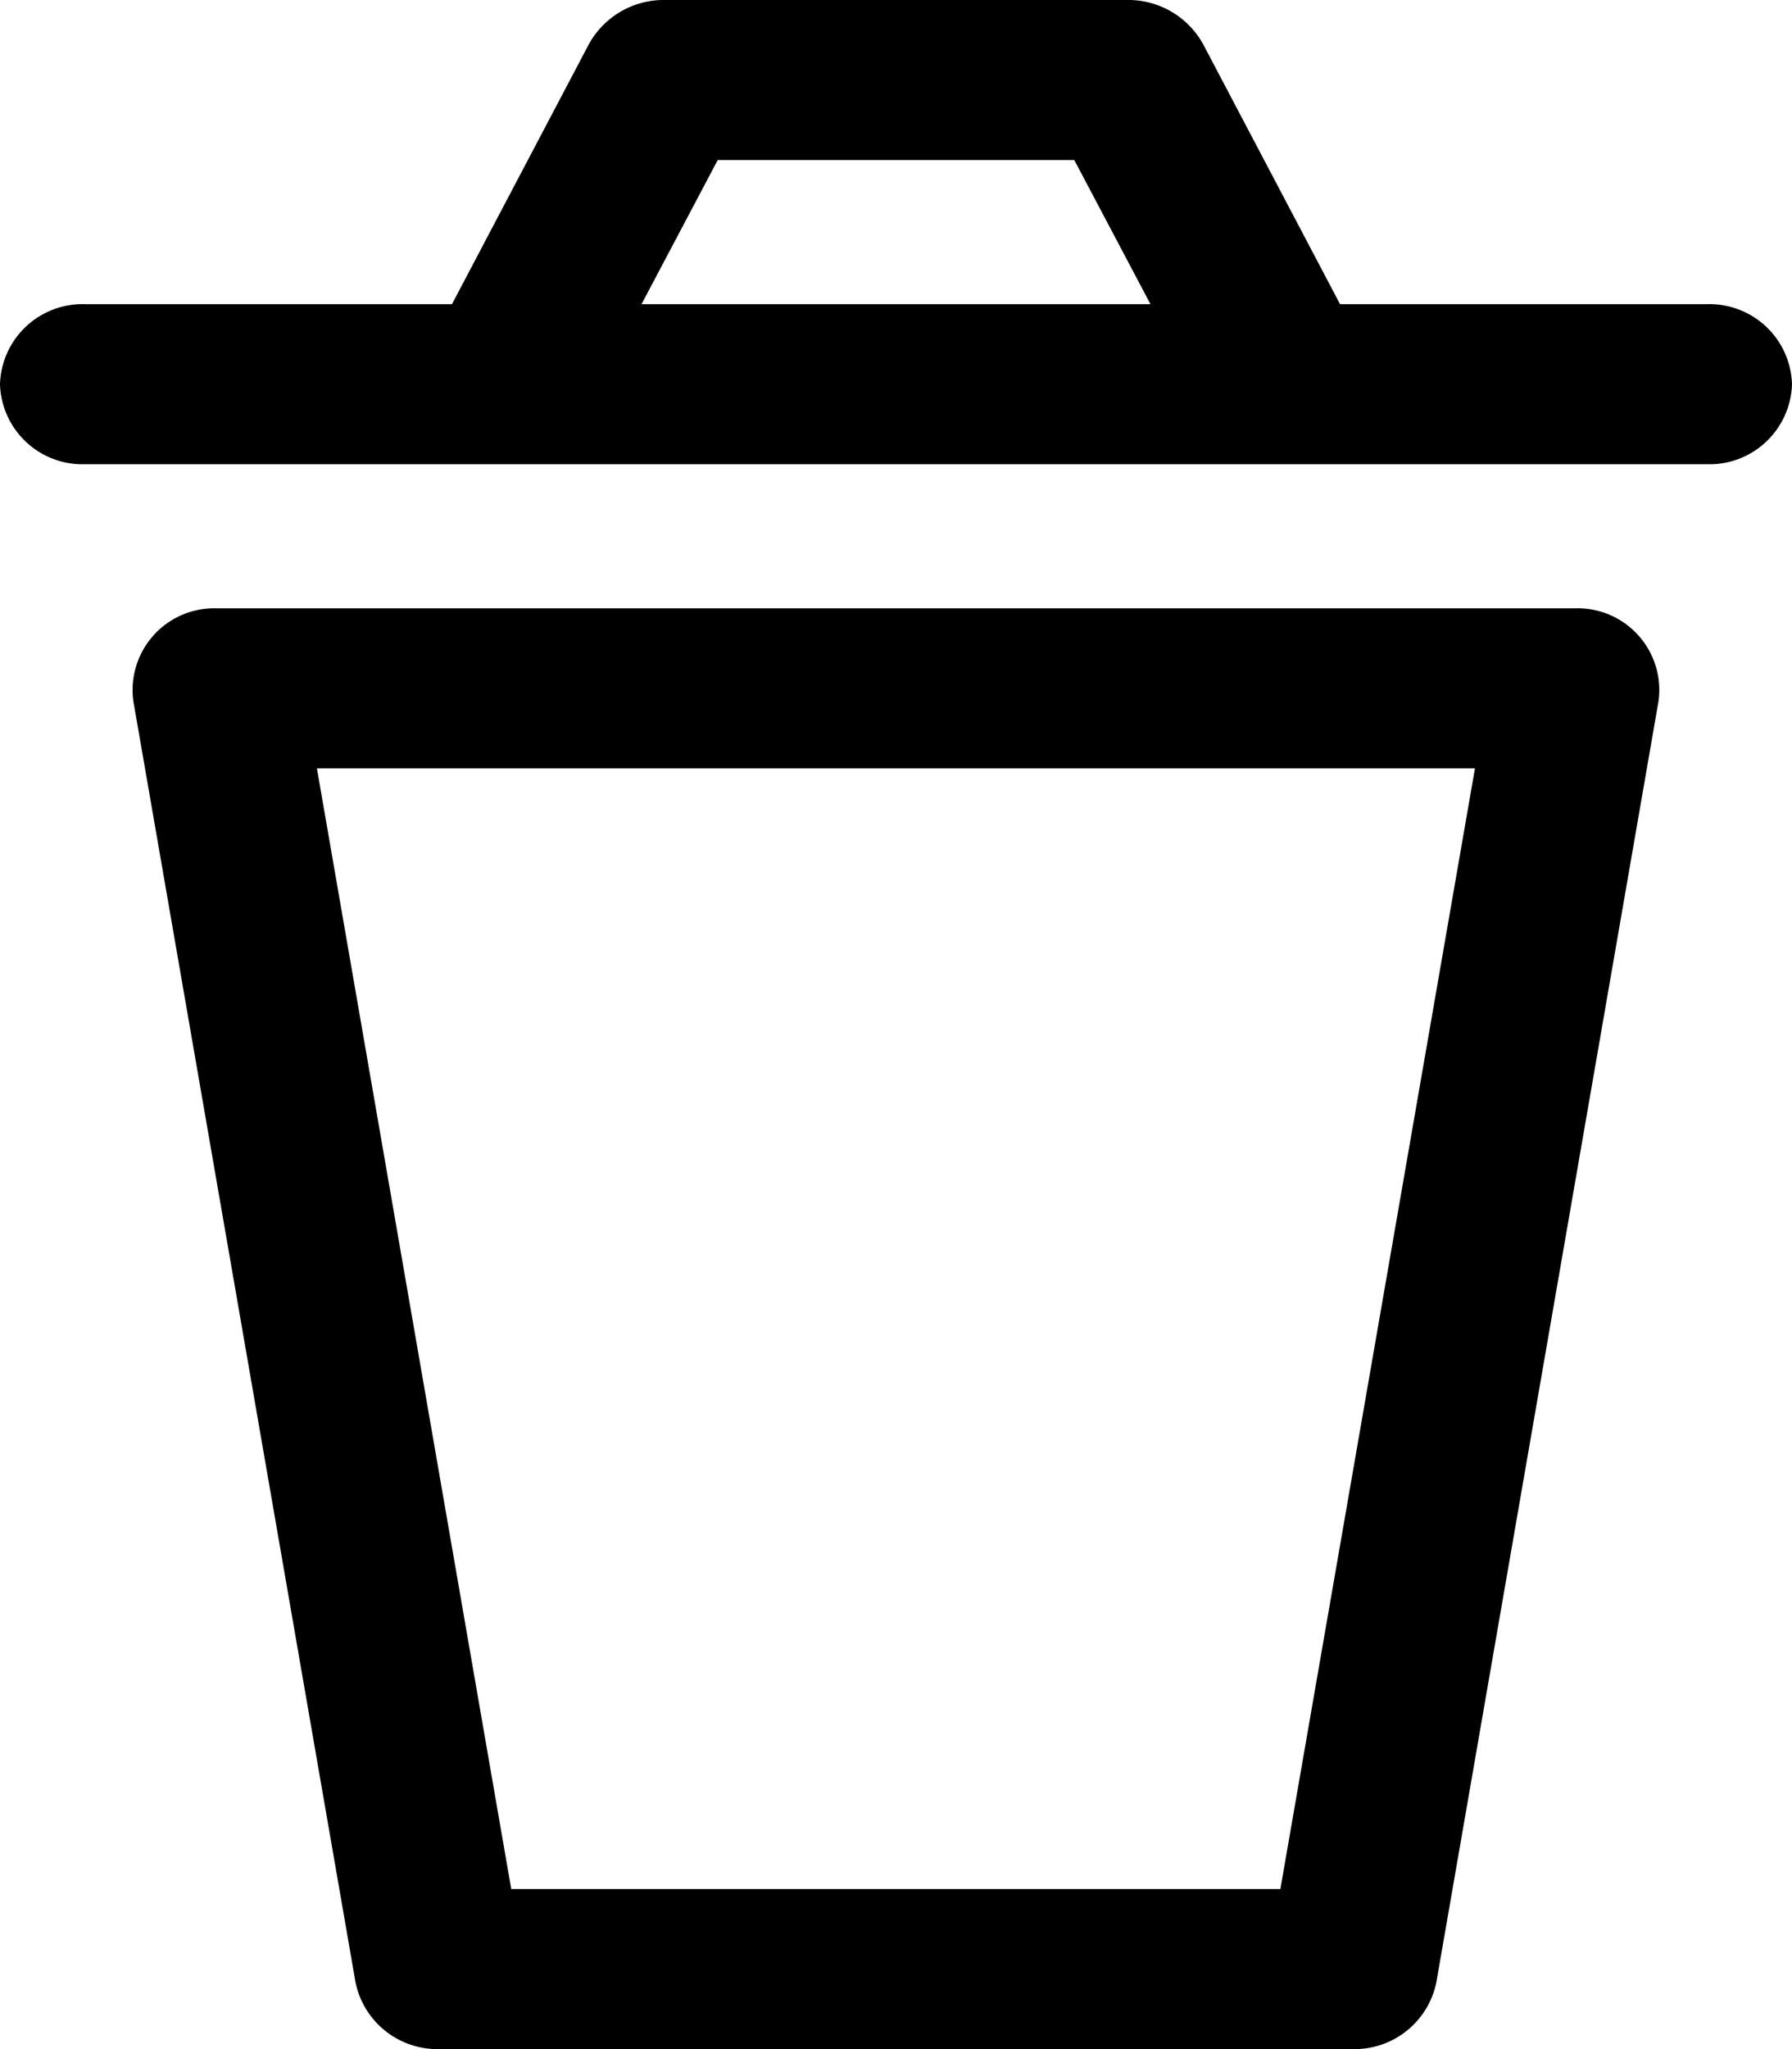 <svg xmlns="http://www.w3.org/2000/svg" width="14" height="16" viewBox="0 0 14 16">
  <g id="Action_Delete" transform="translate(-0.5)">
    <path id="Path_13835" data-name="Path 13835" d="M13.837,2.375H10.969L9.9.346A.668.668,0,0,0,9.3,0H5.7A.668.668,0,0,0,5.1.346L4.031,2.375H1.163A.645.645,0,0,0,.5,3a.645.645,0,0,0,.663.625H13.837A.645.645,0,0,0,14.5,3a.645.645,0,0,0-.663-.625Zm-8.325,0L6.107,1.25H8.893l.595,1.125Zm0,0" transform="translate(0)"/>
    <path id="Path_13836" data-name="Path 13836" d="M42.948,152H32.341a.638.638,0,0,0-.654.726l1.735,10a.653.653,0,0,0,.654.524h7.137a.652.652,0,0,0,.654-.524l1.735-10a.638.638,0,0,0-.654-.726Zm-2.3,10H34.639l-1.518-8.75h9.047Zm0,0" transform="translate(-30.145 -147.25)"/>
  </g>
</svg>
